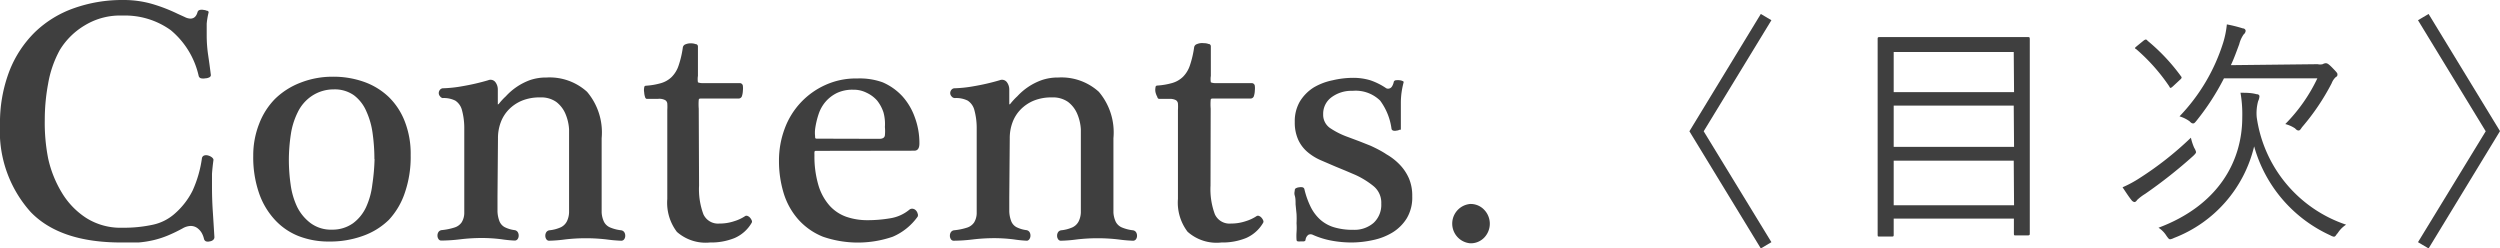 <svg xmlns="http://www.w3.org/2000/svg" viewBox="0 0 155.78 15.48"><defs><style>.cls-1{fill:#3f3f3f;}</style></defs><title>contents</title><g id="レイヤー_2" data-name="レイヤー 2"><g id="レイヤー_1-2" data-name="レイヤー 1"><path class="cls-1" d="M7.68,0A6.42,6.42,0,0,1,9.46.24a10.2,10.2,0,0,1,1.61.62l.44.2a.86.86,0,0,0,.35.1q.34,0,.45-.41a.19.19,0,0,1,.14-.13.52.52,0,0,1,.24,0,.55.55,0,0,1,.2.05A.1.1,0,0,1,13,.77a4.55,4.55,0,0,0-.12.71q0,.37,0,.75a8.46,8.46,0,0,0,.09,1.2q.09.6.17,1.25a.16.16,0,0,1-.1.14.56.56,0,0,1-.24.06.69.69,0,0,1-.27,0,.2.2,0,0,1-.15-.15,5.17,5.17,0,0,0-1.74-2.85,4.87,4.87,0,0,0-3-.91,4.22,4.22,0,0,0-2.34.6A4.52,4.52,0,0,0,3.73,3.11,6.67,6.67,0,0,0,3,5.21a12.19,12.19,0,0,0-.21,2.25A11.47,11.47,0,0,0,3,9.87,7,7,0,0,0,3.85,12a4.83,4.83,0,0,0,1.52,1.58,4,4,0,0,0,2.27.61,8.49,8.49,0,0,0,1.85-.18,3,3,0,0,0,1.38-.68A4.68,4.68,0,0,0,12,11.88a7.31,7.31,0,0,0,.58-2,.22.22,0,0,1,.14-.19.42.42,0,0,1,.25,0,.62.62,0,0,1,.24.12c.07.06.1.12.09.17q-.06.43-.09.85c0,.28,0,.56,0,.85q0,.73.05,1.49t.1,1.6a.23.23,0,0,1-.09.19.39.39,0,0,1-.2.08.4.4,0,0,1-.23,0,.22.22,0,0,1-.13-.16,1.32,1.32,0,0,0-.15-.38,1,1,0,0,0-.28-.3.7.7,0,0,0-.41-.12,1.07,1.07,0,0,0-.49.15,9.42,9.42,0,0,1-.91.44,5.82,5.82,0,0,1-.89.29,6.42,6.42,0,0,1-.95.15c-.33,0-.69,0-1.08,0q-3.81,0-5.64-1.9A7.53,7.53,0,0,1,0,7.78,9,9,0,0,1,.58,4.44,6.92,6.92,0,0,1,2.18,2,6.7,6.7,0,0,1,4.61.51,9,9,0,0,1,7.68,0Z"/><path class="cls-1" d="M25.59,9.67A6.82,6.82,0,0,1,25.23,12a4.63,4.63,0,0,1-1,1.7,4.42,4.42,0,0,1-1.62,1,6,6,0,0,1-2.11.35,5.12,5.12,0,0,1-1.87-.33,4,4,0,0,1-1.48-1,4.69,4.69,0,0,1-1-1.66,6.84,6.84,0,0,1-.37-2.35,5.36,5.36,0,0,1,.37-2,4.48,4.48,0,0,1,1-1.56,4.66,4.66,0,0,1,1.58-1,5.46,5.46,0,0,1,2-.37,5.69,5.69,0,0,1,1.95.32,4.33,4.33,0,0,1,1.54.94,4.27,4.27,0,0,1,1,1.52A5.53,5.53,0,0,1,25.59,9.67Zm-2.26.24a11.63,11.63,0,0,0-.11-1.59,4.85,4.85,0,0,0-.39-1.38,2.47,2.47,0,0,0-.77-1,2.07,2.07,0,0,0-1.27-.37A2.44,2.44,0,0,0,19.4,6a2.55,2.55,0,0,0-.85,1,4.57,4.57,0,0,0-.43,1.39A10.77,10.77,0,0,0,18,10a11,11,0,0,0,.11,1.5,4.68,4.68,0,0,0,.41,1.4,2.84,2.84,0,0,0,.83,1,2.13,2.13,0,0,0,1.34.41A2.2,2.2,0,0,0,22,13.91a2.62,2.62,0,0,0,.81-1,4.68,4.68,0,0,0,.39-1.41A12.91,12.91,0,0,0,23.34,9.91Z"/><path class="cls-1" d="M31,12.28c0,.36,0,.66,0,.9a1.91,1.91,0,0,0,.12.6.73.73,0,0,0,.32.37,1.9,1.9,0,0,0,.63.19.28.28,0,0,1,.19.12.4.4,0,0,1,.06.23.36.36,0,0,1-.06.2.22.22,0,0,1-.19.1,7.58,7.58,0,0,1-.81-.08,9.86,9.86,0,0,0-1.24-.08,11.59,11.59,0,0,0-1.33.08,10.28,10.28,0,0,1-1.2.08.2.2,0,0,1-.17-.1.36.36,0,0,1-.06-.2.4.4,0,0,1,.06-.23.28.28,0,0,1,.19-.12,3.83,3.83,0,0,0,.83-.17.84.84,0,0,0,.43-.32,1.14,1.14,0,0,0,.16-.56c0-.23,0-.52,0-.88V9.7q0-1.05,0-1.75a4.26,4.26,0,0,0-.15-1.11,1,1,0,0,0-.41-.57,1.61,1.61,0,0,0-.79-.16A.26.26,0,0,1,27.42,6a.29.29,0,0,1-.08-.19.32.32,0,0,1,.08-.22.26.26,0,0,1,.21-.09,8,8,0,0,0,1.19-.13A13.72,13.72,0,0,0,30.42,5a.38.38,0,0,1,.45.12.76.76,0,0,1,.15.46v.86s0,0,0,.05,0,0,.05,0A3.88,3.88,0,0,1,31.52,6,3.81,3.81,0,0,1,33,5a3.07,3.07,0,0,1,1.05-.17,3.47,3.47,0,0,1,2.53.89,3.91,3.91,0,0,1,.91,2.89v3.68q0,.58,0,.95a1.57,1.57,0,0,0,.15.59.77.77,0,0,0,.37.34,2.49,2.49,0,0,0,.7.18.28.28,0,0,1,.19.12.4.4,0,0,1,.06.23.36.36,0,0,1-.06.2.22.22,0,0,1-.19.1,8.64,8.64,0,0,1-.91-.08,11.19,11.19,0,0,0-2.59,0,8.79,8.79,0,0,1-1,.08.2.2,0,0,1-.17-.1.36.36,0,0,1-.06-.2.4.4,0,0,1,.06-.23.28.28,0,0,1,.19-.12,2.28,2.28,0,0,0,.72-.19.83.83,0,0,0,.37-.36,1.37,1.37,0,0,0,.14-.56q0-.33,0-.83V9.14c0-.36,0-.72,0-1.08a2.9,2.9,0,0,0-.24-1,1.82,1.82,0,0,0-.56-.71,1.63,1.63,0,0,0-1-.28,2.89,2.89,0,0,0-1.13.2,2.46,2.46,0,0,0-.82.55,2.28,2.28,0,0,0-.51.81,2.79,2.79,0,0,0-.17,1Z"/><path class="cls-1" d="M43.56,11.57a4.46,4.46,0,0,0,.27,1.78,1,1,0,0,0,1,.58,2.87,2.87,0,0,0,.93-.15,2.57,2.57,0,0,0,.68-.32.16.16,0,0,1,.15,0,.37.37,0,0,1,.15.11.55.55,0,0,1,.1.16.16.16,0,0,1,0,.15,2.28,2.28,0,0,1-1.06.95,3.89,3.89,0,0,1-1.54.28,2.71,2.71,0,0,1-2.06-.66,3,3,0,0,1-.6-2.05V6.86a3,3,0,0,0,0-.41.28.28,0,0,0-.13-.21A.79.79,0,0,0,41,6.16h-.7s-.08,0-.11-.13a1.14,1.14,0,0,1-.05-.28.73.73,0,0,1,0-.28q0-.13.13-.13a4.36,4.36,0,0,0,.92-.16,1.6,1.6,0,0,0,.66-.38,1.81,1.81,0,0,0,.43-.7,6.12,6.12,0,0,0,.27-1.15.25.25,0,0,1,.17-.19.81.81,0,0,1,.32-.06.88.88,0,0,1,.31.05c.09,0,.14.08.14.14V4.73a1.25,1.25,0,0,0,0,.4s.11.05.27.05H46.1a.19.19,0,0,1,.19.17,1.28,1.28,0,0,1,0,.3,1.17,1.17,0,0,1-.05.31.22.22,0,0,1-.23.18h-2.3c-.1,0-.16,0-.17.08a3.49,3.49,0,0,0,0,.55Z"/><path class="cls-1" d="M50.87,9.4c-.07,0-.11,0-.12.08a1.38,1.38,0,0,0,0,.18A6.31,6.31,0,0,0,51,11.55a3.36,3.36,0,0,0,.69,1.26,2.54,2.54,0,0,0,1.05.7,4,4,0,0,0,1.32.21,8.34,8.34,0,0,0,1.42-.12,2.47,2.47,0,0,0,1.18-.53.27.27,0,0,1,.23-.06.33.33,0,0,1,.19.11.42.42,0,0,1,.1.19.23.23,0,0,1,0,.19,3.69,3.69,0,0,1-1.55,1.25,6.67,6.67,0,0,1-4.35,0,4.11,4.11,0,0,1-1.55-1.09,4.43,4.43,0,0,1-.9-1.63,6.83,6.83,0,0,1-.29-2,5.66,5.66,0,0,1,.35-2,4.79,4.79,0,0,1,2.53-2.73,4.59,4.59,0,0,1,2-.41A4.2,4.2,0,0,1,55,5.13,3.62,3.62,0,0,1,56.23,6,3.91,3.91,0,0,1,57,7.3a4.59,4.59,0,0,1,.29,1.64q0,.45-.32.45Zm3.93-.75c.2,0,.32-.07.34-.22a2.69,2.69,0,0,0,0-.52A2.73,2.73,0,0,0,55.05,7a2.37,2.37,0,0,0-.4-.74A2,2,0,0,0,54,5.78a1.77,1.77,0,0,0-.84-.19,2.27,2.27,0,0,0-1,.2,2.23,2.23,0,0,0-.71.54,2.27,2.27,0,0,0-.44.78,5.06,5.06,0,0,0-.22.95,1.93,1.93,0,0,0,0,.42c0,.11,0,.16.1.16Z"/><path class="cls-1" d="M62.89,12.28c0,.36,0,.66,0,.9a1.91,1.91,0,0,0,.12.6.73.73,0,0,0,.32.37,1.9,1.9,0,0,0,.63.19.28.28,0,0,1,.19.12.4.4,0,0,1,.06.23.36.36,0,0,1-.06.2A.22.22,0,0,1,64,15a7.58,7.58,0,0,1-.81-.08,9.86,9.86,0,0,0-1.24-.08,11.59,11.59,0,0,0-1.33.08,10.28,10.28,0,0,1-1.2.08.2.2,0,0,1-.17-.1.36.36,0,0,1-.06-.2.4.4,0,0,1,.06-.23.28.28,0,0,1,.19-.12,3.83,3.83,0,0,0,.83-.17.84.84,0,0,0,.43-.32,1.14,1.14,0,0,0,.16-.56c0-.23,0-.52,0-.88V9.7q0-1.05,0-1.75a4.26,4.26,0,0,0-.15-1.11,1,1,0,0,0-.41-.57,1.61,1.61,0,0,0-.79-.16A.26.26,0,0,1,59.29,6a.29.29,0,0,1-.08-.19.32.32,0,0,1,.08-.22.26.26,0,0,1,.21-.09,8,8,0,0,0,1.19-.13A13.72,13.72,0,0,0,62.29,5a.38.38,0,0,1,.45.12.76.76,0,0,1,.15.46v.86s0,0,0,.05,0,0,.05,0A3.88,3.88,0,0,1,63.39,6a3.81,3.81,0,0,1,1.5-1,3.07,3.07,0,0,1,1.05-.17,3.47,3.47,0,0,1,2.53.89,3.91,3.91,0,0,1,.91,2.89v3.68q0,.58,0,.95a1.57,1.57,0,0,0,.15.59.77.77,0,0,0,.37.34,2.49,2.49,0,0,0,.7.18.28.28,0,0,1,.19.12.4.4,0,0,1,.06.23.36.36,0,0,1-.06.2.22.22,0,0,1-.19.1,8.64,8.64,0,0,1-.91-.08,11.19,11.19,0,0,0-2.59,0,8.79,8.79,0,0,1-1,.08.2.2,0,0,1-.17-.1.36.36,0,0,1-.06-.2.4.4,0,0,1,.06-.23.28.28,0,0,1,.19-.12,2.28,2.28,0,0,0,.72-.19.83.83,0,0,0,.37-.36,1.37,1.37,0,0,0,.14-.56q0-.33,0-.83V9.14c0-.36,0-.72,0-1.08a2.9,2.9,0,0,0-.24-1,1.82,1.82,0,0,0-.56-.71,1.63,1.63,0,0,0-1-.28,2.89,2.89,0,0,0-1.13.2,2.46,2.46,0,0,0-.82.55,2.28,2.28,0,0,0-.51.81,2.79,2.79,0,0,0-.17,1Z"/><path class="cls-1" d="M75.43,11.57a4.46,4.46,0,0,0,.27,1.78,1,1,0,0,0,1,.58,2.87,2.87,0,0,0,.93-.15,2.57,2.57,0,0,0,.68-.32.16.16,0,0,1,.15,0,.37.37,0,0,1,.15.11.55.55,0,0,1,.1.16.16.16,0,0,1,0,.15,2.28,2.28,0,0,1-1.06.95,3.89,3.89,0,0,1-1.54.28A2.71,2.71,0,0,1,74,14.44a3,3,0,0,1-.6-2.05V6.86a3,3,0,0,0,0-.41.28.28,0,0,0-.13-.21.79.79,0,0,0-.35-.08h-.7s-.08,0-.11-.13A1.14,1.14,0,0,1,72,5.74a.73.73,0,0,1,0-.28q0-.13.13-.13a4.36,4.36,0,0,0,.92-.16,1.6,1.6,0,0,0,.66-.38,1.81,1.81,0,0,0,.43-.7,6.12,6.12,0,0,0,.27-1.15.25.25,0,0,1,.17-.19A.81.81,0,0,1,75,2.69a.88.88,0,0,1,.31.05c.09,0,.14.08.14.14V4.73a1.25,1.25,0,0,0,0,.4s.11.05.27.05H78a.19.19,0,0,1,.19.17,1.28,1.28,0,0,1,0,.3,1.17,1.17,0,0,1-.05.31.22.22,0,0,1-.23.18h-2.3c-.1,0-.16,0-.17.08a3.49,3.49,0,0,0,0,.55Z"/><path class="cls-1" d="M87.46,5.14a5.57,5.57,0,0,0-.12.58,4.83,4.83,0,0,0-.05.73c0,.27,0,.56,0,.85s0,.52,0,.68,0,.08-.09.11a.52.52,0,0,1-.19.05.42.42,0,0,1-.19,0,.16.16,0,0,1-.11-.1A3.79,3.79,0,0,0,86,6.27a2.18,2.18,0,0,0-1.72-.61,2.08,2.08,0,0,0-1.31.4,1.27,1.27,0,0,0-.52,1.06,1,1,0,0,0,.43.86A5,5,0,0,0,84,8.54l.72.27.68.27c.37.17.72.35,1,.54a3.66,3.66,0,0,1,.84.66,2.92,2.92,0,0,1,.56.85,2.76,2.76,0,0,1,.2,1.1,2.53,2.53,0,0,1-.34,1.37,2.72,2.72,0,0,1-.88.88,3.85,3.85,0,0,1-1.23.48,6.31,6.31,0,0,1-1.35.15A6.83,6.83,0,0,1,83,15a5.16,5.16,0,0,1-1.2-.37.31.31,0,0,0-.27,0,.45.45,0,0,0-.18.32s0,.07-.1.09l-.2,0a.48.48,0,0,1-.17,0c-.06,0-.09-.05-.09-.1a3.46,3.46,0,0,1,0-.47,4,4,0,0,0,0-.56,5.58,5.58,0,0,0,0-.57l-.06-.61c0-.2,0-.38-.05-.54s0-.27,0-.34a.14.14,0,0,1,.09-.13.54.54,0,0,1,.19-.05.49.49,0,0,1,.2,0,.16.16,0,0,1,.12.12,5.14,5.14,0,0,0,.39,1.1,2.67,2.67,0,0,0,.59.79,2.28,2.28,0,0,0,.86.48,4,4,0,0,0,1.21.16,1.82,1.82,0,0,0,1.26-.43,1.53,1.53,0,0,0,.48-1.2,1.33,1.33,0,0,0-.48-1.09,5.27,5.27,0,0,0-1.13-.7l-.61-.26-.63-.26-.93-.4a3.33,3.33,0,0,1-.82-.51,2.21,2.21,0,0,1-.57-.75,2.59,2.59,0,0,1-.22-1.12A2.44,2.44,0,0,1,81,6.32a2.7,2.7,0,0,1,.86-.87A3.8,3.8,0,0,1,83.05,5a5.56,5.56,0,0,1,1.27-.15A3.7,3.7,0,0,1,85.38,5a4.08,4.08,0,0,1,1,.5.27.27,0,0,0,.23,0q.14-.05.23-.35A.15.15,0,0,1,87,5a.72.72,0,0,1,.21,0,.54.54,0,0,1,.19.05C87.45,5.06,87.47,5.1,87.46,5.14Z"/><path class="cls-1" d="M91.61,15.16a1.23,1.23,0,0,1,0-2.45,1.16,1.16,0,0,1,.88.37,1.25,1.25,0,0,1,0,1.72A1.16,1.16,0,0,1,91.61,15.16Z"/><path class="cls-1" d="M109.72.87l.66.39-4.22,6.92,4.22,6.91-.66.39-4.45-7.3Z"/><path class="cls-1" d="M126.48,9.24c0,4.44,0,5.24,0,5.31s0,.12-.12.12h-.75c-.11,0-.12,0-.12-.12v-.93H118v1c0,.11,0,.12-.14.12h-.74c-.11,0-.12,0-.12-.12s0-.88,0-5.32v-3c0-3,0-3.78,0-3.87s0-.12.12-.12.63,0,2.14,0h4.94c1.53,0,2.07,0,2.16,0s.12,0,.12.12,0,.9,0,3.46Zm-1-6H118v2.5h7.5Zm0,3.34H118V9.15h7.5Zm0,3.43H118v2.78h7.5Z"/><path class="cls-1" d="M136.84,9.47c0,.07-.06.13-.17.24a30,30,0,0,1-3,2.37,3,3,0,0,0-.5.38c-.06.09-.11.13-.18.13a.33.33,0,0,1-.18-.13c-.17-.21-.38-.54-.55-.79a7.11,7.11,0,0,0,1.06-.57,20.61,20.61,0,0,0,3.2-2.52,3.13,3.13,0,0,0,.21.64A.83.83,0,0,1,136.84,9.47Zm-3.28-6.93c.12-.09.18-.11.26,0a12,12,0,0,1,2.08,2.21c.06.07.06.12-.06.22l-.44.41c-.15.13-.17.13-.23,0a11.71,11.71,0,0,0-2.05-2.31C133,3,133,3,133.18,2.85Zm12.08,12c-.09.15-.14.21-.21.21a.68.68,0,0,1-.23-.09,8.65,8.65,0,0,1-4.74-5.54,8.13,8.13,0,0,1-5,5.71.79.79,0,0,1-.23.08c-.08,0-.12-.06-.23-.21a1.61,1.61,0,0,0-.5-.51c3.69-1.38,5.22-4.1,5.22-6.88a7.83,7.83,0,0,0-.11-1.53c.35,0,.67,0,1,.09.12,0,.18.06.18.13a.78.78,0,0,1-.08.3,2.84,2.84,0,0,0-.09,1A8.28,8.28,0,0,0,146.19,14,1.75,1.75,0,0,0,145.64,14.57ZM144.42,4a.67.67,0,0,0,.31,0,.45.45,0,0,1,.18-.06c.08,0,.15,0,.43.29s.31.33.31.4,0,.12-.11.18a1,1,0,0,0-.25.38,14.17,14.17,0,0,1-1.85,2.74c-.09.14-.14.2-.2.2s-.11,0-.23-.13a2,2,0,0,0-.61-.27,10.31,10.31,0,0,0,2-2.85h-5.82a15.19,15.19,0,0,1-1.71,2.64c-.09.11-.14.17-.2.17s-.11,0-.23-.13a2.06,2.06,0,0,0-.63-.31,11.66,11.66,0,0,0,2.72-4.59,5.77,5.77,0,0,0,.23-1.14,8.78,8.78,0,0,1,1,.25c.11,0,.17.09.17.15a.31.31,0,0,1-.12.22,1.86,1.86,0,0,0-.28.62c-.17.45-.32.88-.52,1.3Z"/><path class="cls-1" d="M151.33,15.48l-.66-.39,4.22-6.91-4.22-6.92.66-.39,4.45,7.3Z"/></g></g></svg>